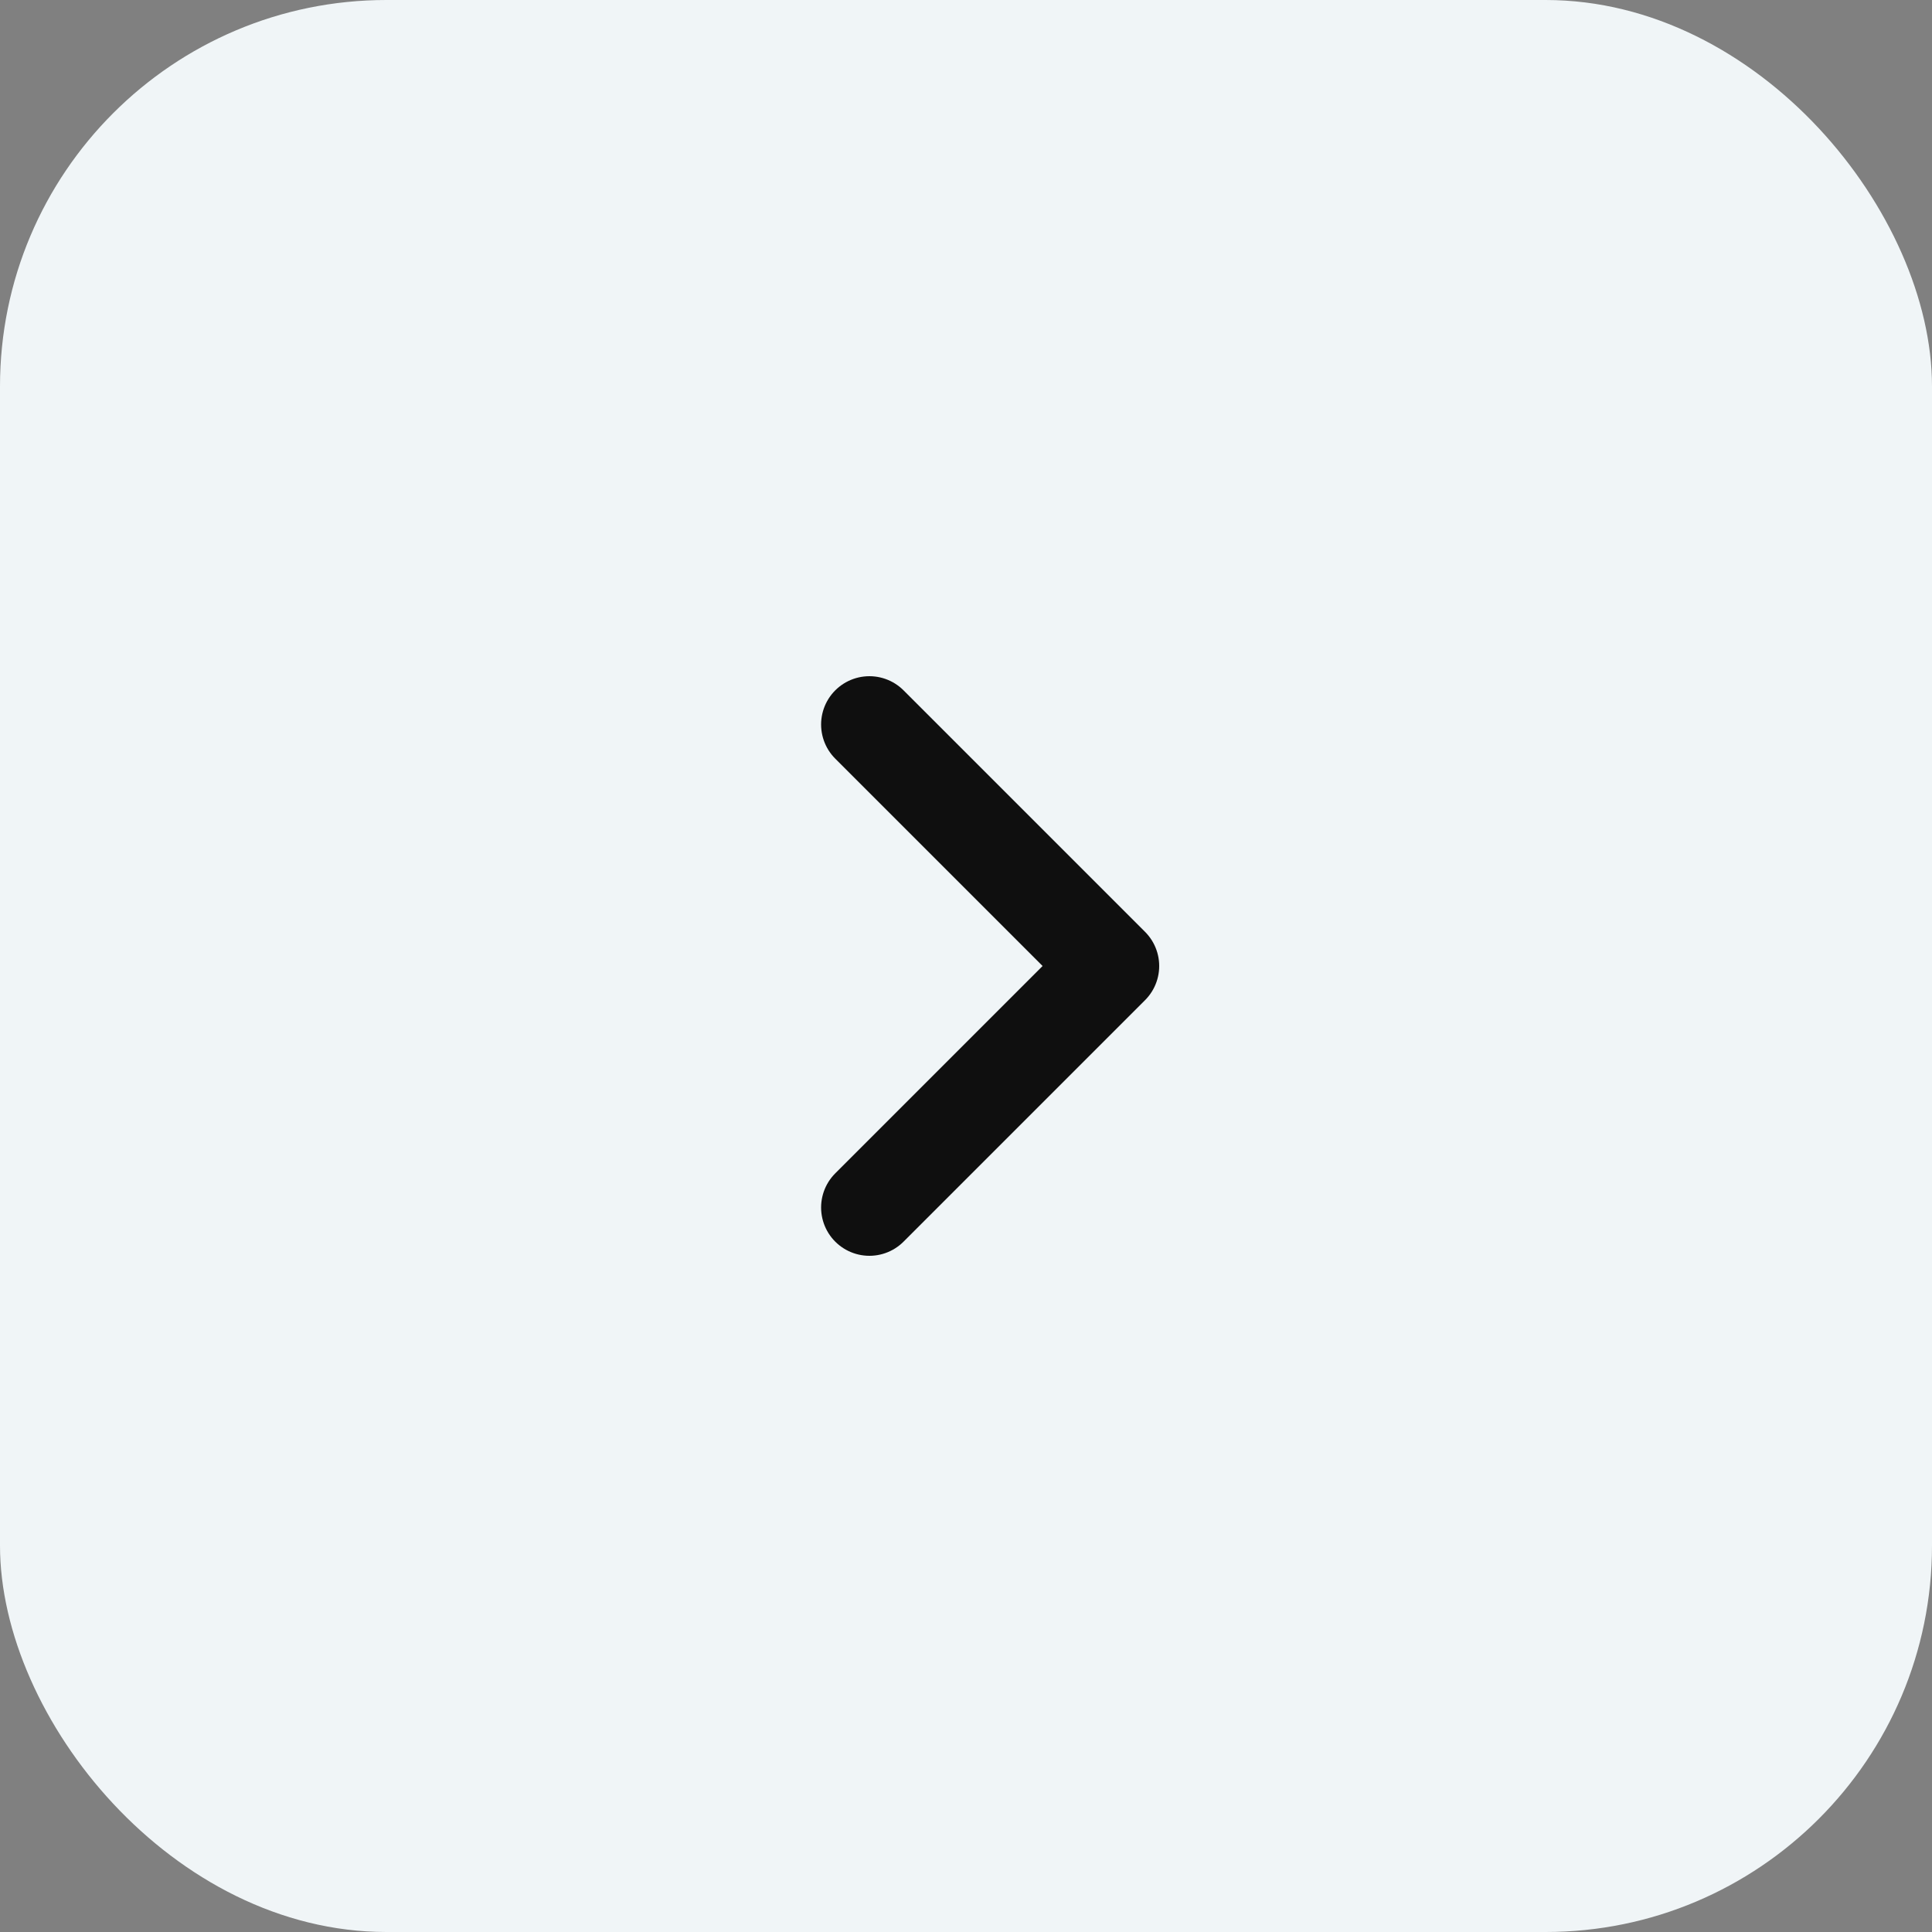 <?xml version="1.0" encoding="UTF-8"?> <svg xmlns="http://www.w3.org/2000/svg" width="40" height="40" viewBox="0 0 40 40" fill="none"><rect x="0" y="0" width="40" height="40" fill="#808080" stroke="none"/><rect width="40" height="40" rx="8" fill="#F0F5F7"></rect><path d="M18 15L23 20L18 25" stroke="#0F0F0F" stroke-width="2" stroke-linecap="round" stroke-linejoin="round"></path></svg> 